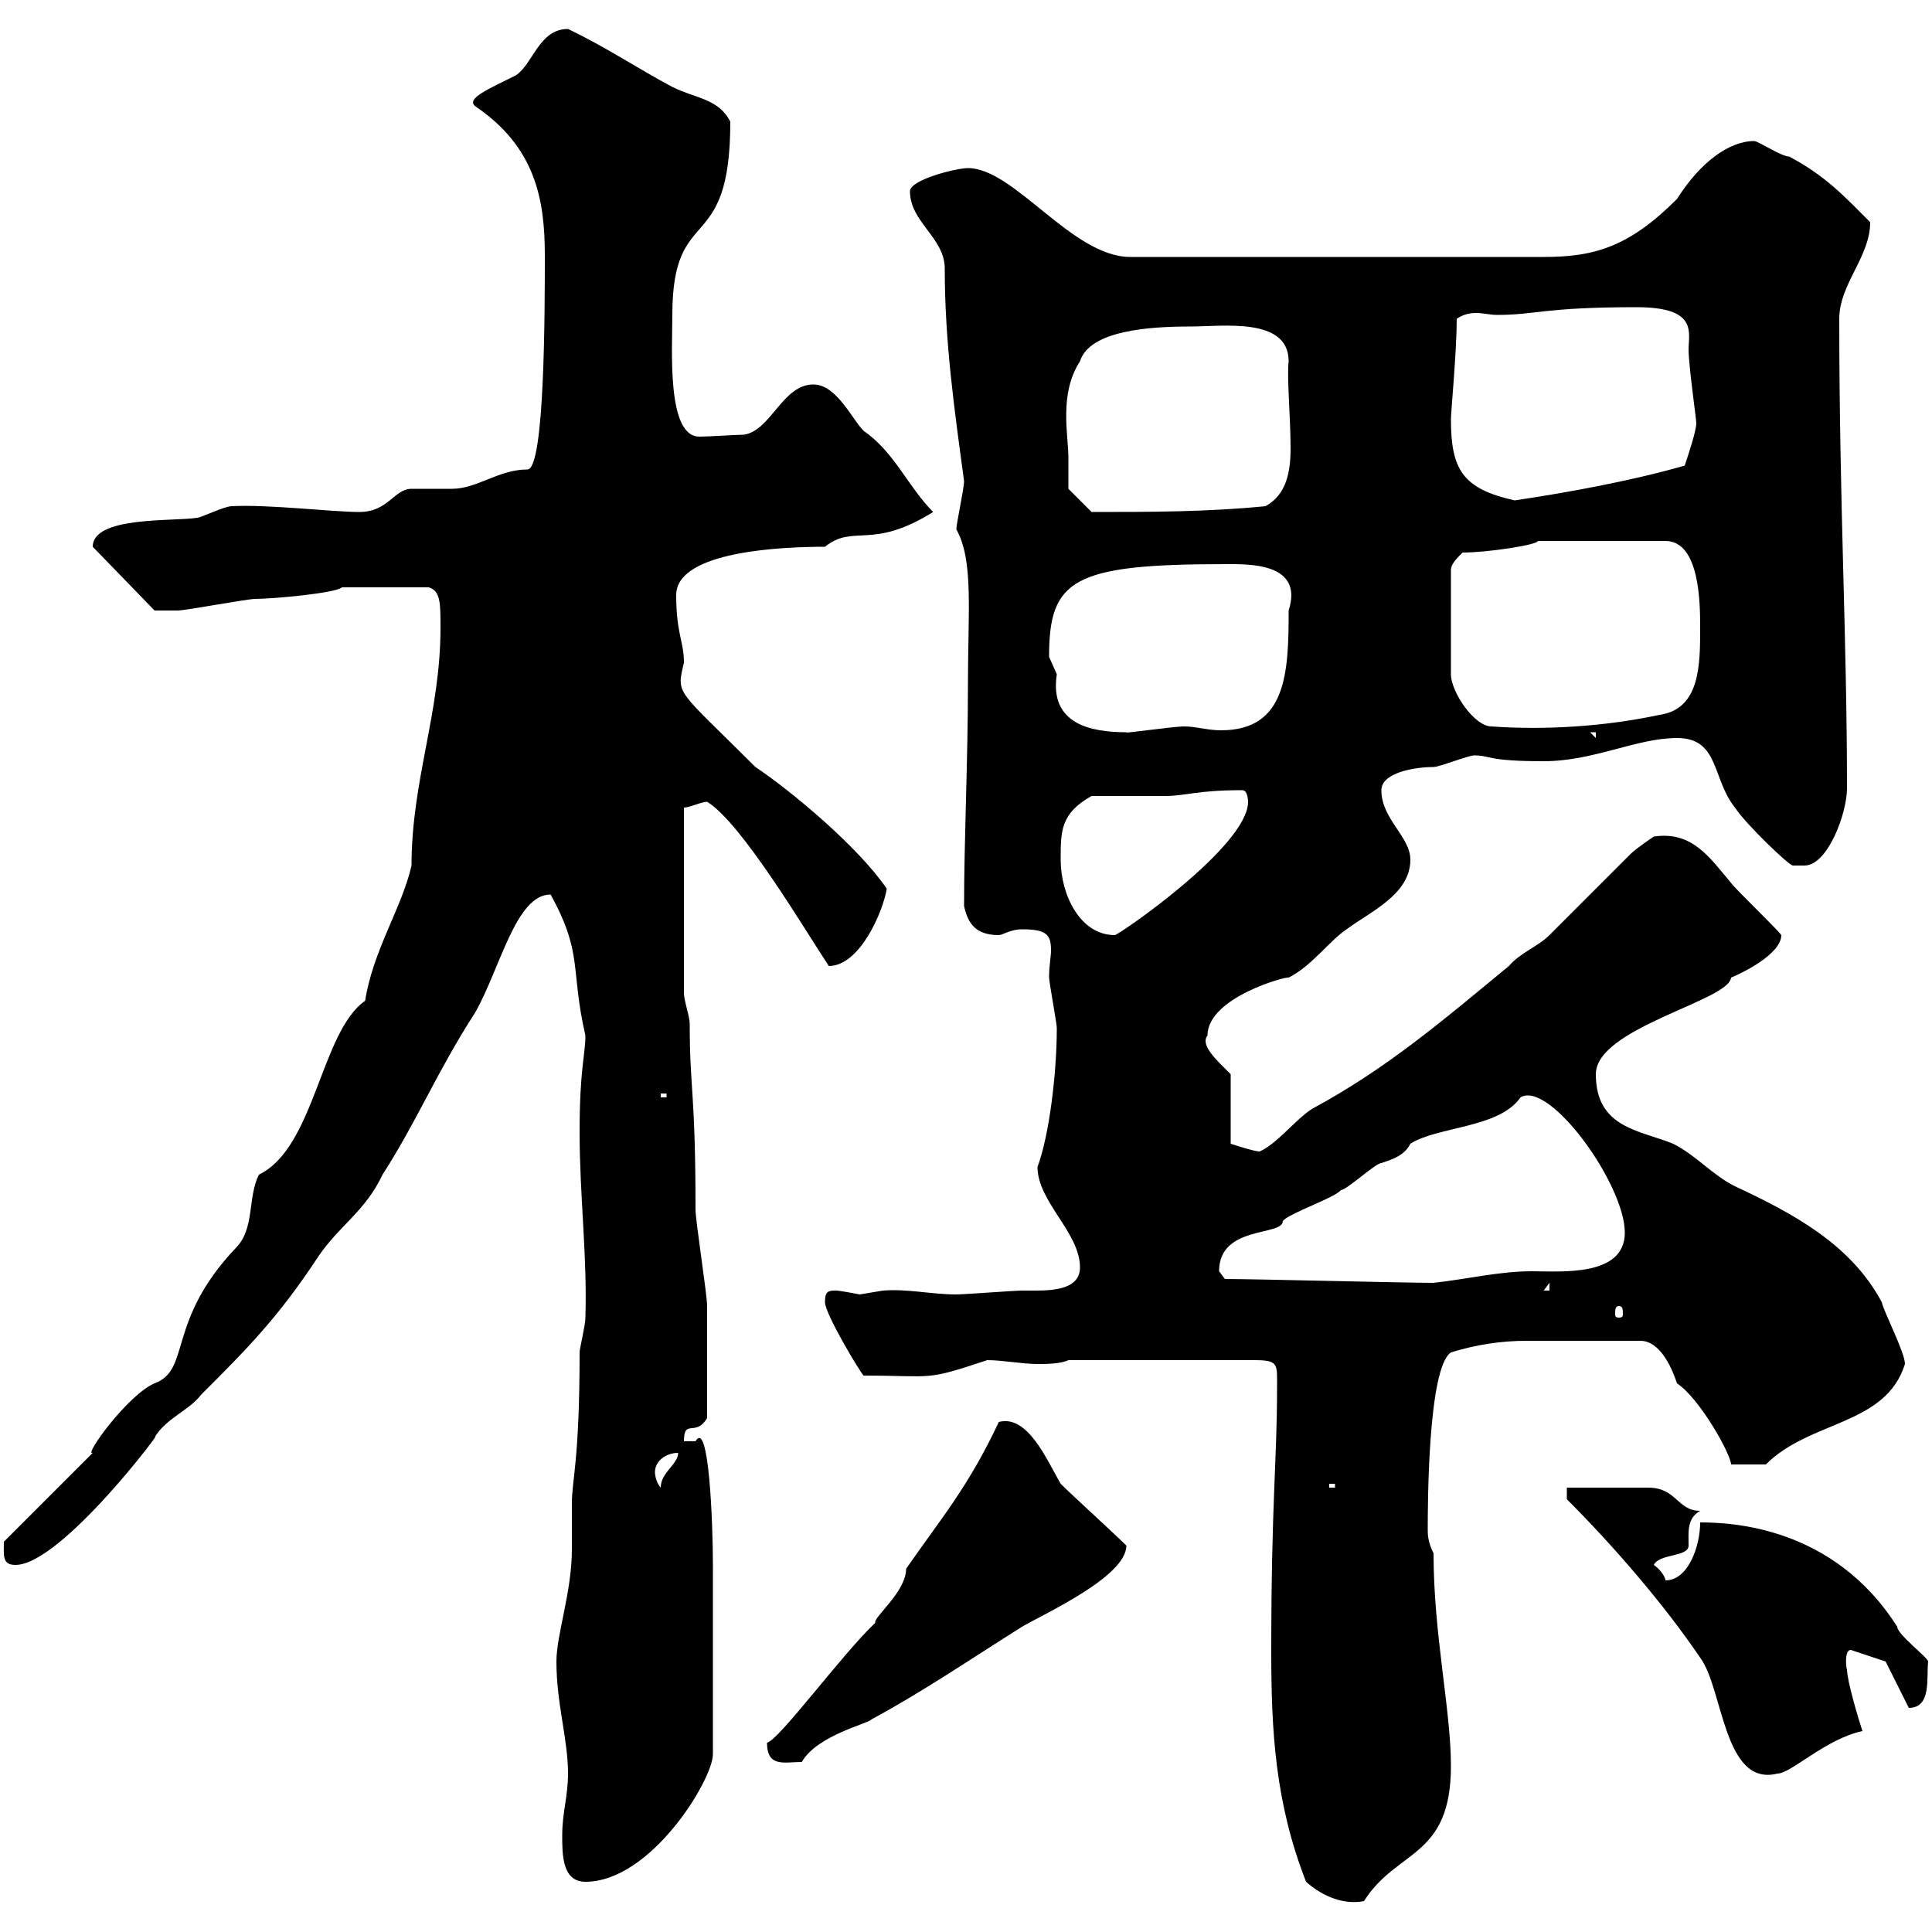 <svg xmlns="http://www.w3.org/2000/svg" xmlns:xlink="http://www.w3.org/1999/xlink" width="300" height="300"><path d="M202.80 292.20C205.50 294.60 208.80 295.80 211.80 295.20C216.90 287.10 225.30 288.60 225.30 274.20C225.30 265.50 222.60 253.80 222.60 241.20C221.70 239.40 221.70 238.20 221.70 237.60C221.70 234 221.70 212.40 225.30 210C229.20 208.80 233.10 208.20 237 208.20C241.50 208.20 245.10 208.20 254.10 208.20C254.10 208.20 254.40 208.20 254.70 208.20C258 208.20 259.80 213 260.40 214.80C264 217.20 268.80 225.90 268.80 227.40L274.20 227.40C281.10 220.50 292.80 221.40 295.80 211.80C295.80 210 292.50 203.70 292.20 202.20C287.40 193.20 278.40 188.40 269.40 184.20C265.80 182.40 263.40 179.40 259.80 177.60C254.70 175.50 247.80 175.20 247.80 166.80C247.80 159.60 268.50 155.40 268.80 151.80C270.30 151.20 276.60 148.20 276.60 145.20C276 144.30 269.40 138 268.80 137.10C265.50 133.20 262.80 129 256.80 129.90C256.80 129.90 254.10 131.70 253.20 132.60C252.30 133.50 241.50 144.30 240.60 145.20C238.80 147 236.10 147.90 234.30 150C224.10 158.40 215.40 165.90 203.70 172.20C201 174 198.30 177.60 195.60 178.80C194.70 178.80 191.10 177.60 191.10 177.60L191.10 166.80C189 164.70 186.30 162.30 187.50 160.80C187.50 154.80 200.10 151.50 200.10 151.80C203.70 150 206.40 146.10 209.10 144.30C212.70 141.60 219 138.90 219 133.50C219 129.90 214.50 127.20 214.50 122.70C214.50 120 219.60 119.10 222.60 119.10C223.50 119.10 228 117.30 228.90 117.30C231.60 117.30 230.70 118.20 239.70 118.20C247.50 118.20 254.10 114.60 260.40 114.60C267 114.60 265.80 120.90 269.40 125.40C271.20 128.10 277.80 134.40 278.40 134.40L280.20 134.40C283.80 134.40 286.80 126.30 286.80 122.40C286.80 99 285.60 78.30 285.60 49.50C285.60 44.10 290.40 39.90 290.40 34.50C286.50 30.60 283.50 27.30 277.80 24.30C276.60 24.30 273 21.90 272.40 21.90C268.50 21.90 264 25.20 260.40 30.90C252.90 38.40 247.50 39.90 239.70 39.90L175.50 39.90C166.50 39.90 157.50 26.10 150.30 26.10C148.50 26.10 141.30 27.90 141.30 29.70C141.30 34.50 146.70 36.90 146.70 41.70C146.70 53.10 148.20 63.60 149.70 74.70C149.70 75.90 148.50 81.30 148.50 82.20C151.20 87 150.30 94.80 150.30 106.50C150.30 117.90 149.70 130.50 149.70 140.70C150.30 143.40 151.50 145.20 155.10 145.20C155.70 145.20 156.90 144.30 158.70 144.30C162.60 144.30 163.20 145.20 163.20 147.60C163.20 148.50 162.90 150 162.90 151.80C162.90 152.40 164.10 159 164.10 159.60C164.10 166.80 162.90 176.40 161.10 181.20C161.10 186.60 167.70 191.40 167.70 196.80C167.70 200.10 163.80 200.40 160.80 200.40C159.60 200.40 159 200.40 158.70 200.40C157.50 200.40 149.70 201 148.50 201C144.60 201 141 200.10 137.10 200.40C137.10 200.40 133.50 201 133.50 201C132 200.70 130.20 200.40 129.90 200.40C128.70 200.40 128.10 200.40 128.10 202.20C128.10 204 133.50 213 134.10 213.60C145.20 213.60 143.40 214.50 153.30 211.20C155.70 211.20 158.70 211.80 161.10 211.80C162.30 211.80 164.70 211.80 165.90 211.20L194.70 211.20C198.60 211.20 198.30 211.80 198.30 215.40C198.30 227.10 197.40 233.10 197.40 256.50C197.40 268.80 198 279.90 202.80 292.20ZM87.30 285C87.30 288 87.30 292.20 90.90 292.20C101.10 292.20 110.70 276.30 110.70 272.40C110.70 262.20 110.70 249 110.70 243C110.70 236.70 110.10 220.20 108 223.80C108 223.80 107.10 223.80 106.20 223.80C106.20 220.20 108 223.20 109.80 220.20C109.80 215.10 109.80 206.40 109.80 202.80C109.80 201 108 189.60 108 187.80C108 169.50 107.10 169.20 107.10 159C107.10 157.80 106.20 155.40 106.20 154.20L106.20 125.40C107.10 125.40 108.90 124.50 109.80 124.50C115.20 127.80 125.10 144.60 128.70 150C133.50 150 137.10 141.60 137.70 138C133.20 131.40 122.70 122.70 117.30 119.10C105 106.80 105 108 106.20 102.90C106.20 99.60 105 98.40 105 92.40C105 85.50 121.80 84.90 128.10 84.90C132.60 81.30 135.30 85.50 144.90 79.50C141 75.60 138.90 70.20 134.10 66.90C132.30 65.10 129.90 59.70 126.30 59.70C121.50 59.70 119.70 66.90 115.50 67.50C114.30 67.50 110.10 67.80 108.60 67.80C103.50 67.80 104.40 54.30 104.40 48.90C104.40 31.20 113.40 40.20 113.40 18.90C111.60 15.30 108 15.30 104.40 13.50C99.30 10.80 93.90 7.20 88.20 4.50C83.70 4.50 82.80 9.90 80.10 11.70C75.90 13.80 72.30 15.30 73.80 16.50C83.10 22.80 84.60 30.90 84.60 39.60C84.60 48 84.60 72.90 81.90 72.90C77.40 72.90 74.10 75.90 70.20 75.90C69.30 75.90 64.80 75.90 63.90 75.90C61.20 75.90 60.30 79.50 55.80 79.50C51.60 79.50 41.70 78.30 36 78.60C34.80 78.60 31.20 80.40 30.60 80.40C27 81 14.40 80.10 14.40 84.90L24 94.80C24.30 94.80 26.10 94.80 27.60 94.80C28.80 94.80 38.40 93 39.60 93C42.30 93 52.20 92.10 53.10 91.20L66.60 91.20C68.40 91.80 68.40 93.60 68.40 97.50C68.40 110.70 63.90 121.20 63.90 134.40C62.40 141 57.90 147.60 56.70 155.40C49.80 160.20 48.90 178.20 40.20 182.40C38.40 186 39.60 190.80 36.60 193.80C25.80 205.20 29.70 212.70 24 214.80C19.80 216.60 12.90 226.20 14.40 225.60L0.60 239.40C0.60 241.50 0.30 243 2.40 243C9.60 243 26.10 220.80 24 223.20C25.80 220.20 29.40 219 31.20 216.60C38.40 209.40 43.20 204.60 49.50 195C52.80 190.20 56.70 188.10 59.40 182.40C64.80 174 67.80 166.50 73.80 157.20C77.70 150.30 80.10 138.90 85.50 138.90C90.60 148.20 88.50 150.30 90.90 160.80C90.90 163.80 90 165.90 90 175.80C90 185.70 91.20 195 90.90 204.60C90.90 205.80 90 209.40 90 210C90 226.80 88.80 229.80 88.80 233.40C88.80 236.10 88.80 238.50 88.80 240.60C88.80 247.20 86.40 253.80 86.40 258C86.40 264.60 88.20 270 88.20 275.40C88.20 279 87.30 281.40 87.30 285ZM243.30 231L243.30 232.80C250.50 240 258.30 249 264 257.40C267.60 262.20 267.60 277.50 276 275.40C278.10 275.40 283.50 270 289.20 268.80C288.60 267 286.80 261 286.80 259.20C286.80 259.80 286.20 256.20 287.40 256.20L292.80 258L296.40 265.20C300 265.20 299.10 260.40 299.40 258C299.40 257.40 294.60 253.80 294.60 252.60C284.70 237 268.80 236.40 264 236.40C264 240 262.20 245.40 258.60 245.40C258.60 244.80 257.70 243.60 256.80 243C257.70 241.20 262.20 241.80 262.20 240C262.20 237.90 261.90 235.80 264 234.60C260.40 234.60 260.40 231 255.90 231C254.10 231 245.10 231 243.30 231ZM119.10 270.60C119.10 274.50 121.80 273.60 124.50 273.60C126.90 269.40 135 267.60 135.30 267C143.10 262.80 150.60 257.70 158.70 252.60C162.30 250.50 174.90 244.80 174.90 240C173.10 238.20 166.50 232.20 164.70 230.40C162.60 226.80 159.60 219.60 155.10 220.80C150.30 231 146.10 235.80 140.70 243.60C140.70 247.20 135.60 251.10 135.90 252C130.80 256.80 120.90 270.30 119.10 270.60ZM101.70 228.60C101.70 226.80 103.50 225.60 105.30 225.60C105.30 227.40 102.60 228.60 102.60 231C102 230.40 101.70 229.20 101.70 228.60ZM206.40 230.40L207.30 230.40L207.30 231L206.40 231ZM251.40 202.80C252 202.80 252 203.40 252 204C252 204.30 252 204.60 251.40 204.60C250.80 204.60 250.80 204.30 250.80 204C250.80 203.40 250.80 202.80 251.40 202.80ZM240.60 199.20L240.60 200.40L239.70 200.40ZM190.20 198.60C190.20 198.60 189.30 197.40 189.30 197.40C189.30 190.20 199.20 192 199.20 189.60C200.10 188.40 207.30 186 208.20 184.80C209.10 184.80 213.60 180.60 214.50 180.60C216.30 180 218.10 179.40 219 177.60C223.20 174.90 232.80 175.20 236.10 170.40C240.60 167.70 252.30 183.90 252.30 191.40C252.30 198.30 242.40 197.40 237.90 197.40C232.80 197.40 228 198.60 222.60 199.20C218.10 199.20 194.70 198.60 190.20 198.60ZM102.60 169.80L103.50 169.80L103.50 170.40L102.60 170.40ZM164.70 133.50C164.70 129 164.70 126.30 169.50 123.60C171.30 123.60 179.10 123.60 180.90 123.60C184.20 123.60 185.70 122.70 192.90 122.70C193.80 122.70 193.80 124.50 193.80 124.50C193.80 131.40 173.70 145.20 173.10 145.20C167.70 145.20 164.70 138.90 164.70 133.50ZM246.90 113.70L247.80 113.70L247.80 114.60ZM162.90 102C162.90 90 166.50 87.60 190.20 87.60C193.80 87.60 202.50 87.30 200.10 94.80C200.10 104.40 199.80 113.40 189.60 113.40C187.50 113.40 185.70 112.80 183.90 112.80C182.10 112.80 174 114 174.90 113.70C169.50 113.70 162.90 112.50 164.10 104.70C164.10 104.70 162.90 102 162.90 102ZM227.10 85.80C231 85.80 238.80 84.60 238.80 84L258.60 84C264 84 264 93.90 264 97.50C264 103.20 264 110.10 257.70 111C249.30 112.80 240 113.40 231.60 112.80C228.90 112.80 225.30 107.40 225.30 104.70L225.30 88.50C225.30 87.60 226.20 86.70 227.10 85.80ZM165.90 71.10C165.90 67.50 164.40 61.20 167.70 56.10C169.20 51.30 178.50 50.70 184.80 50.70C189.90 50.70 200.10 49.20 200.10 56.10C199.80 58.50 200.40 64.80 200.40 69.60C200.40 73.20 199.80 76.80 196.50 78.60C187.50 79.50 178.50 79.50 169.50 79.50L165.90 75.90C165.90 75.90 165.90 72.30 165.90 71.10ZM225.30 65.10C225.30 63.90 226.20 54.60 226.20 49.50C227.10 48.90 228 48.60 229.20 48.60C230.40 48.60 231.30 48.90 232.50 48.90C238.50 48.90 239.70 47.70 254.10 47.70C263.70 47.70 262.20 51.60 262.20 54.30C262.20 56.70 263.40 65.10 263.40 65.70C263.40 66.90 262.20 70.50 261.60 72.30C253.20 74.70 243.30 76.50 235.20 77.70C227.10 75.90 225.30 72.90 225.30 65.10Z"/></svg>